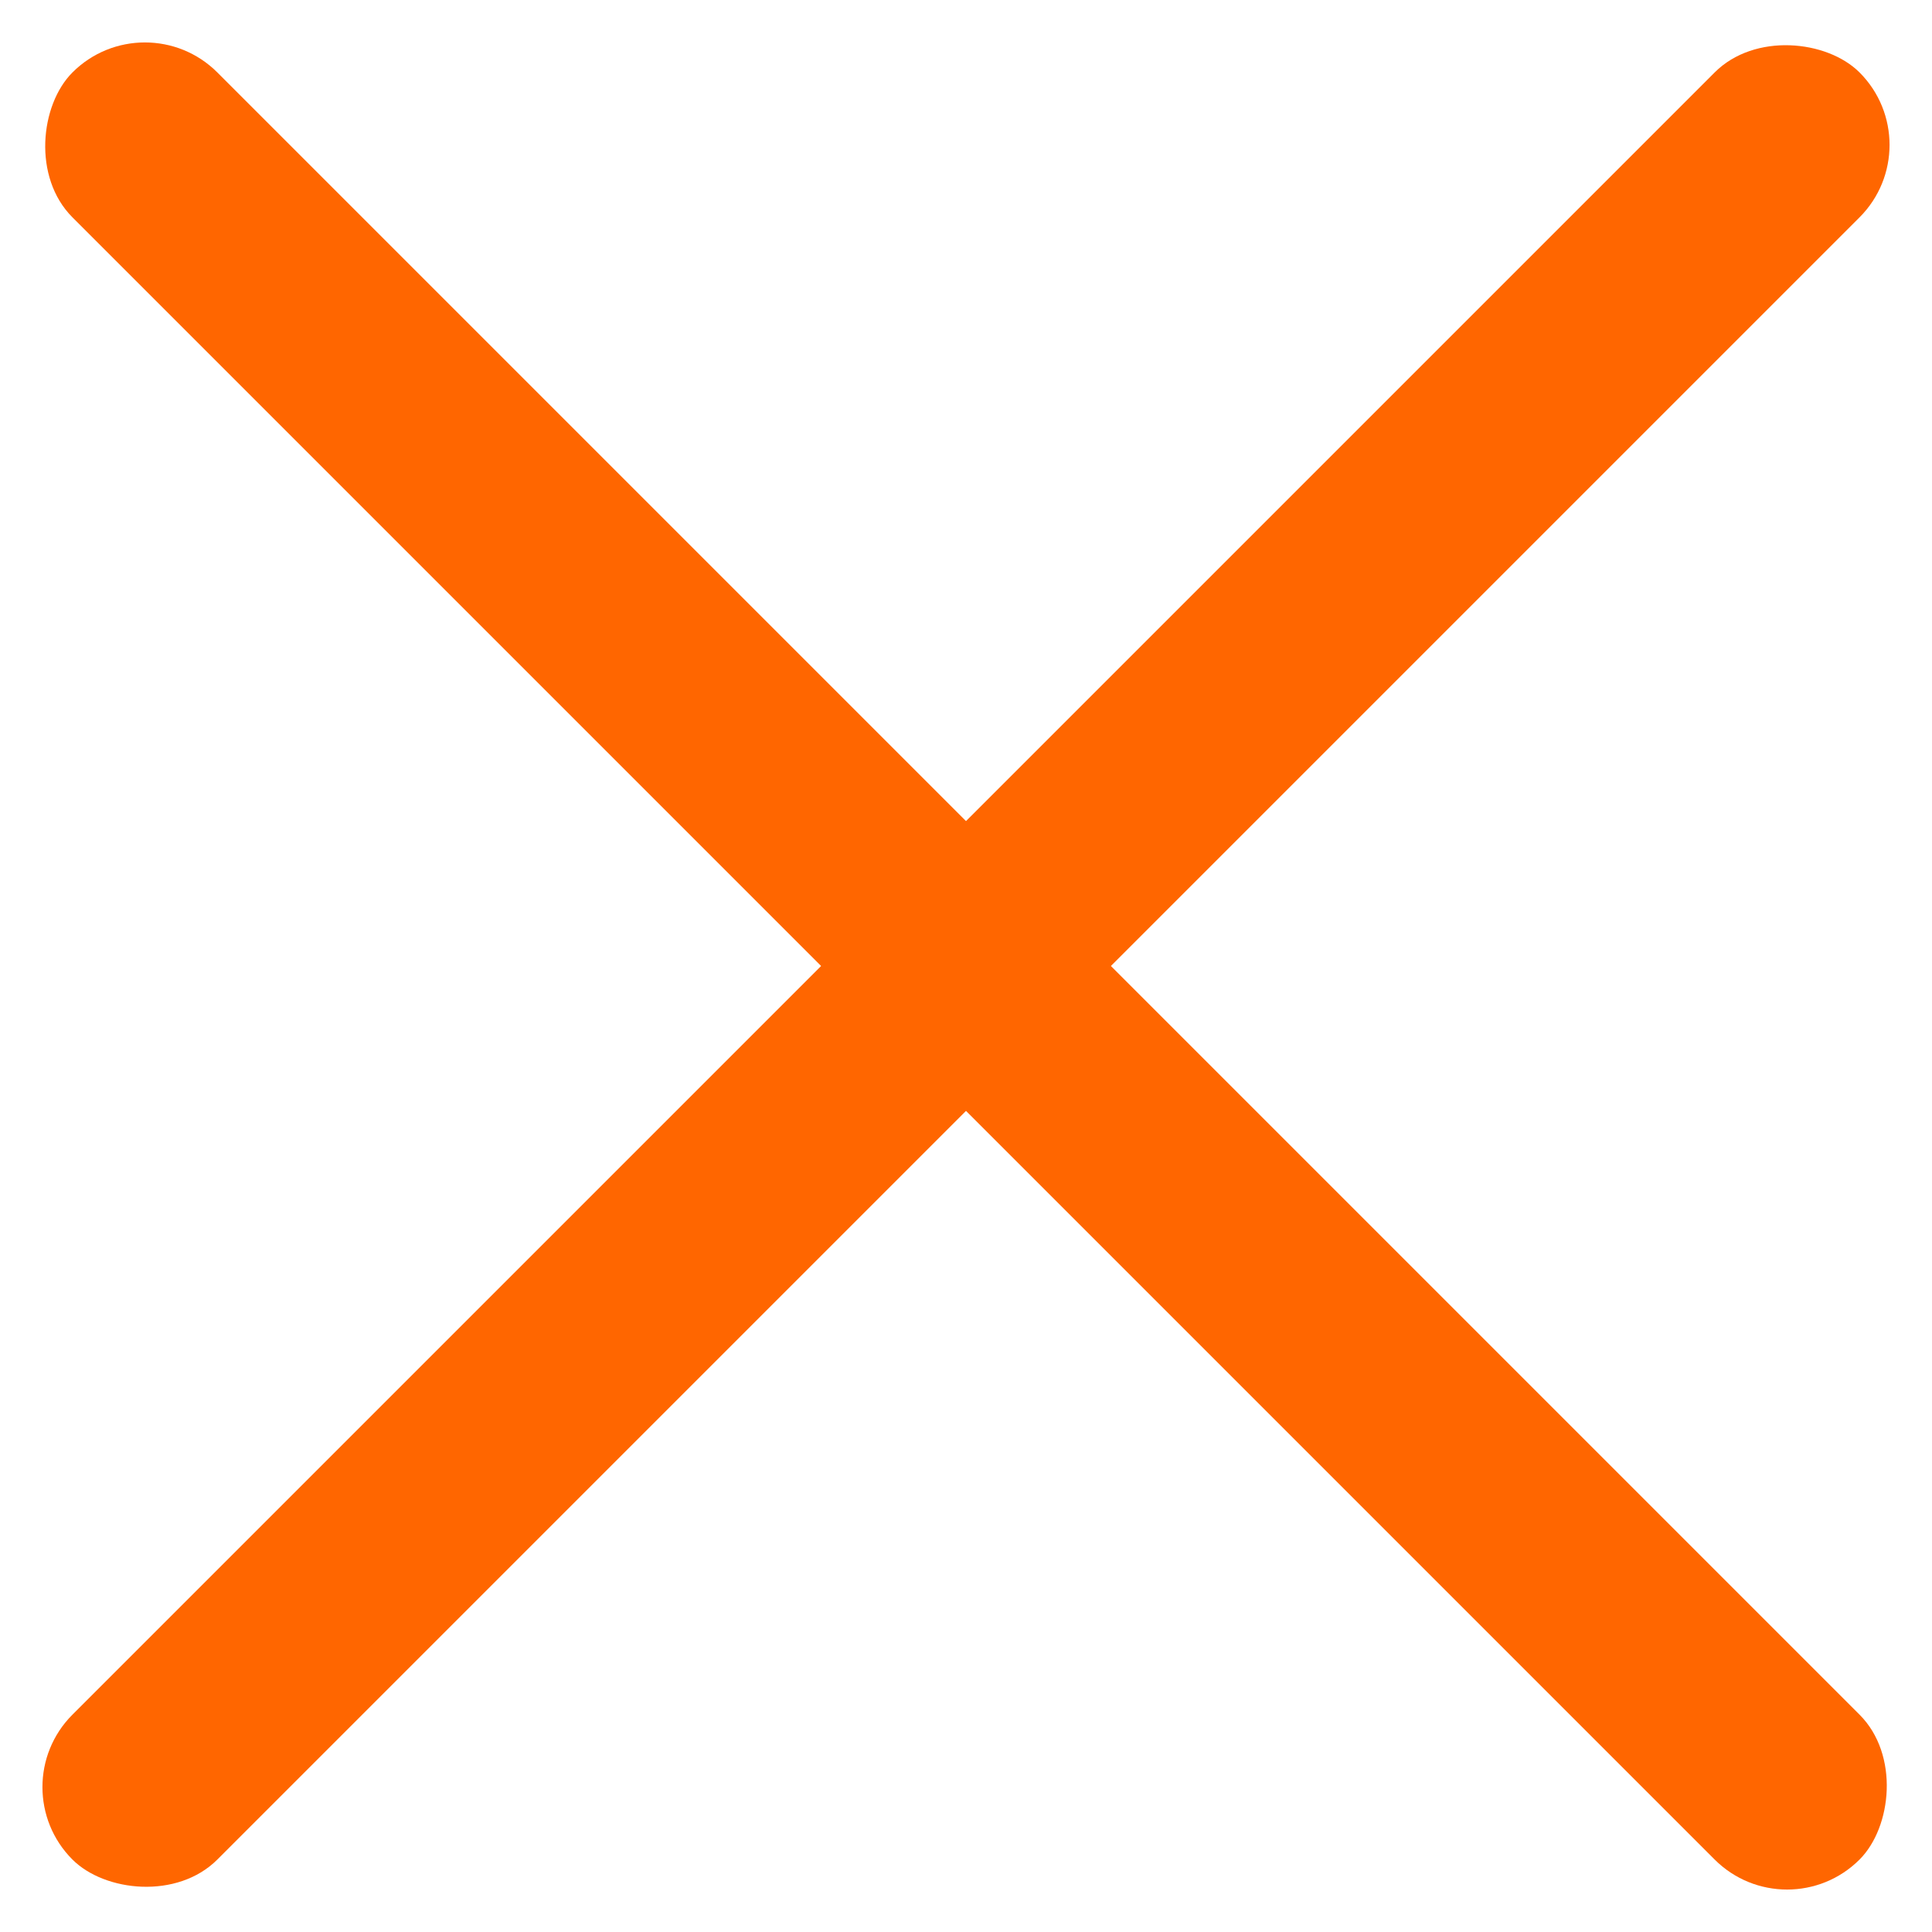 <svg width="48" height="48" viewBox="0 0 48 48" fill="none" xmlns="http://www.w3.org/2000/svg">
<rect x="3.6" width="62.791" height="5.091" rx="2.546" transform="rotate(45 3.6 0)" fill="#FF6600"/>
<rect y="44.4" width="62.791" height="5.091" rx="2.546" transform="rotate(-45 0 44.4)" fill="#FF6600"/>
</svg>

